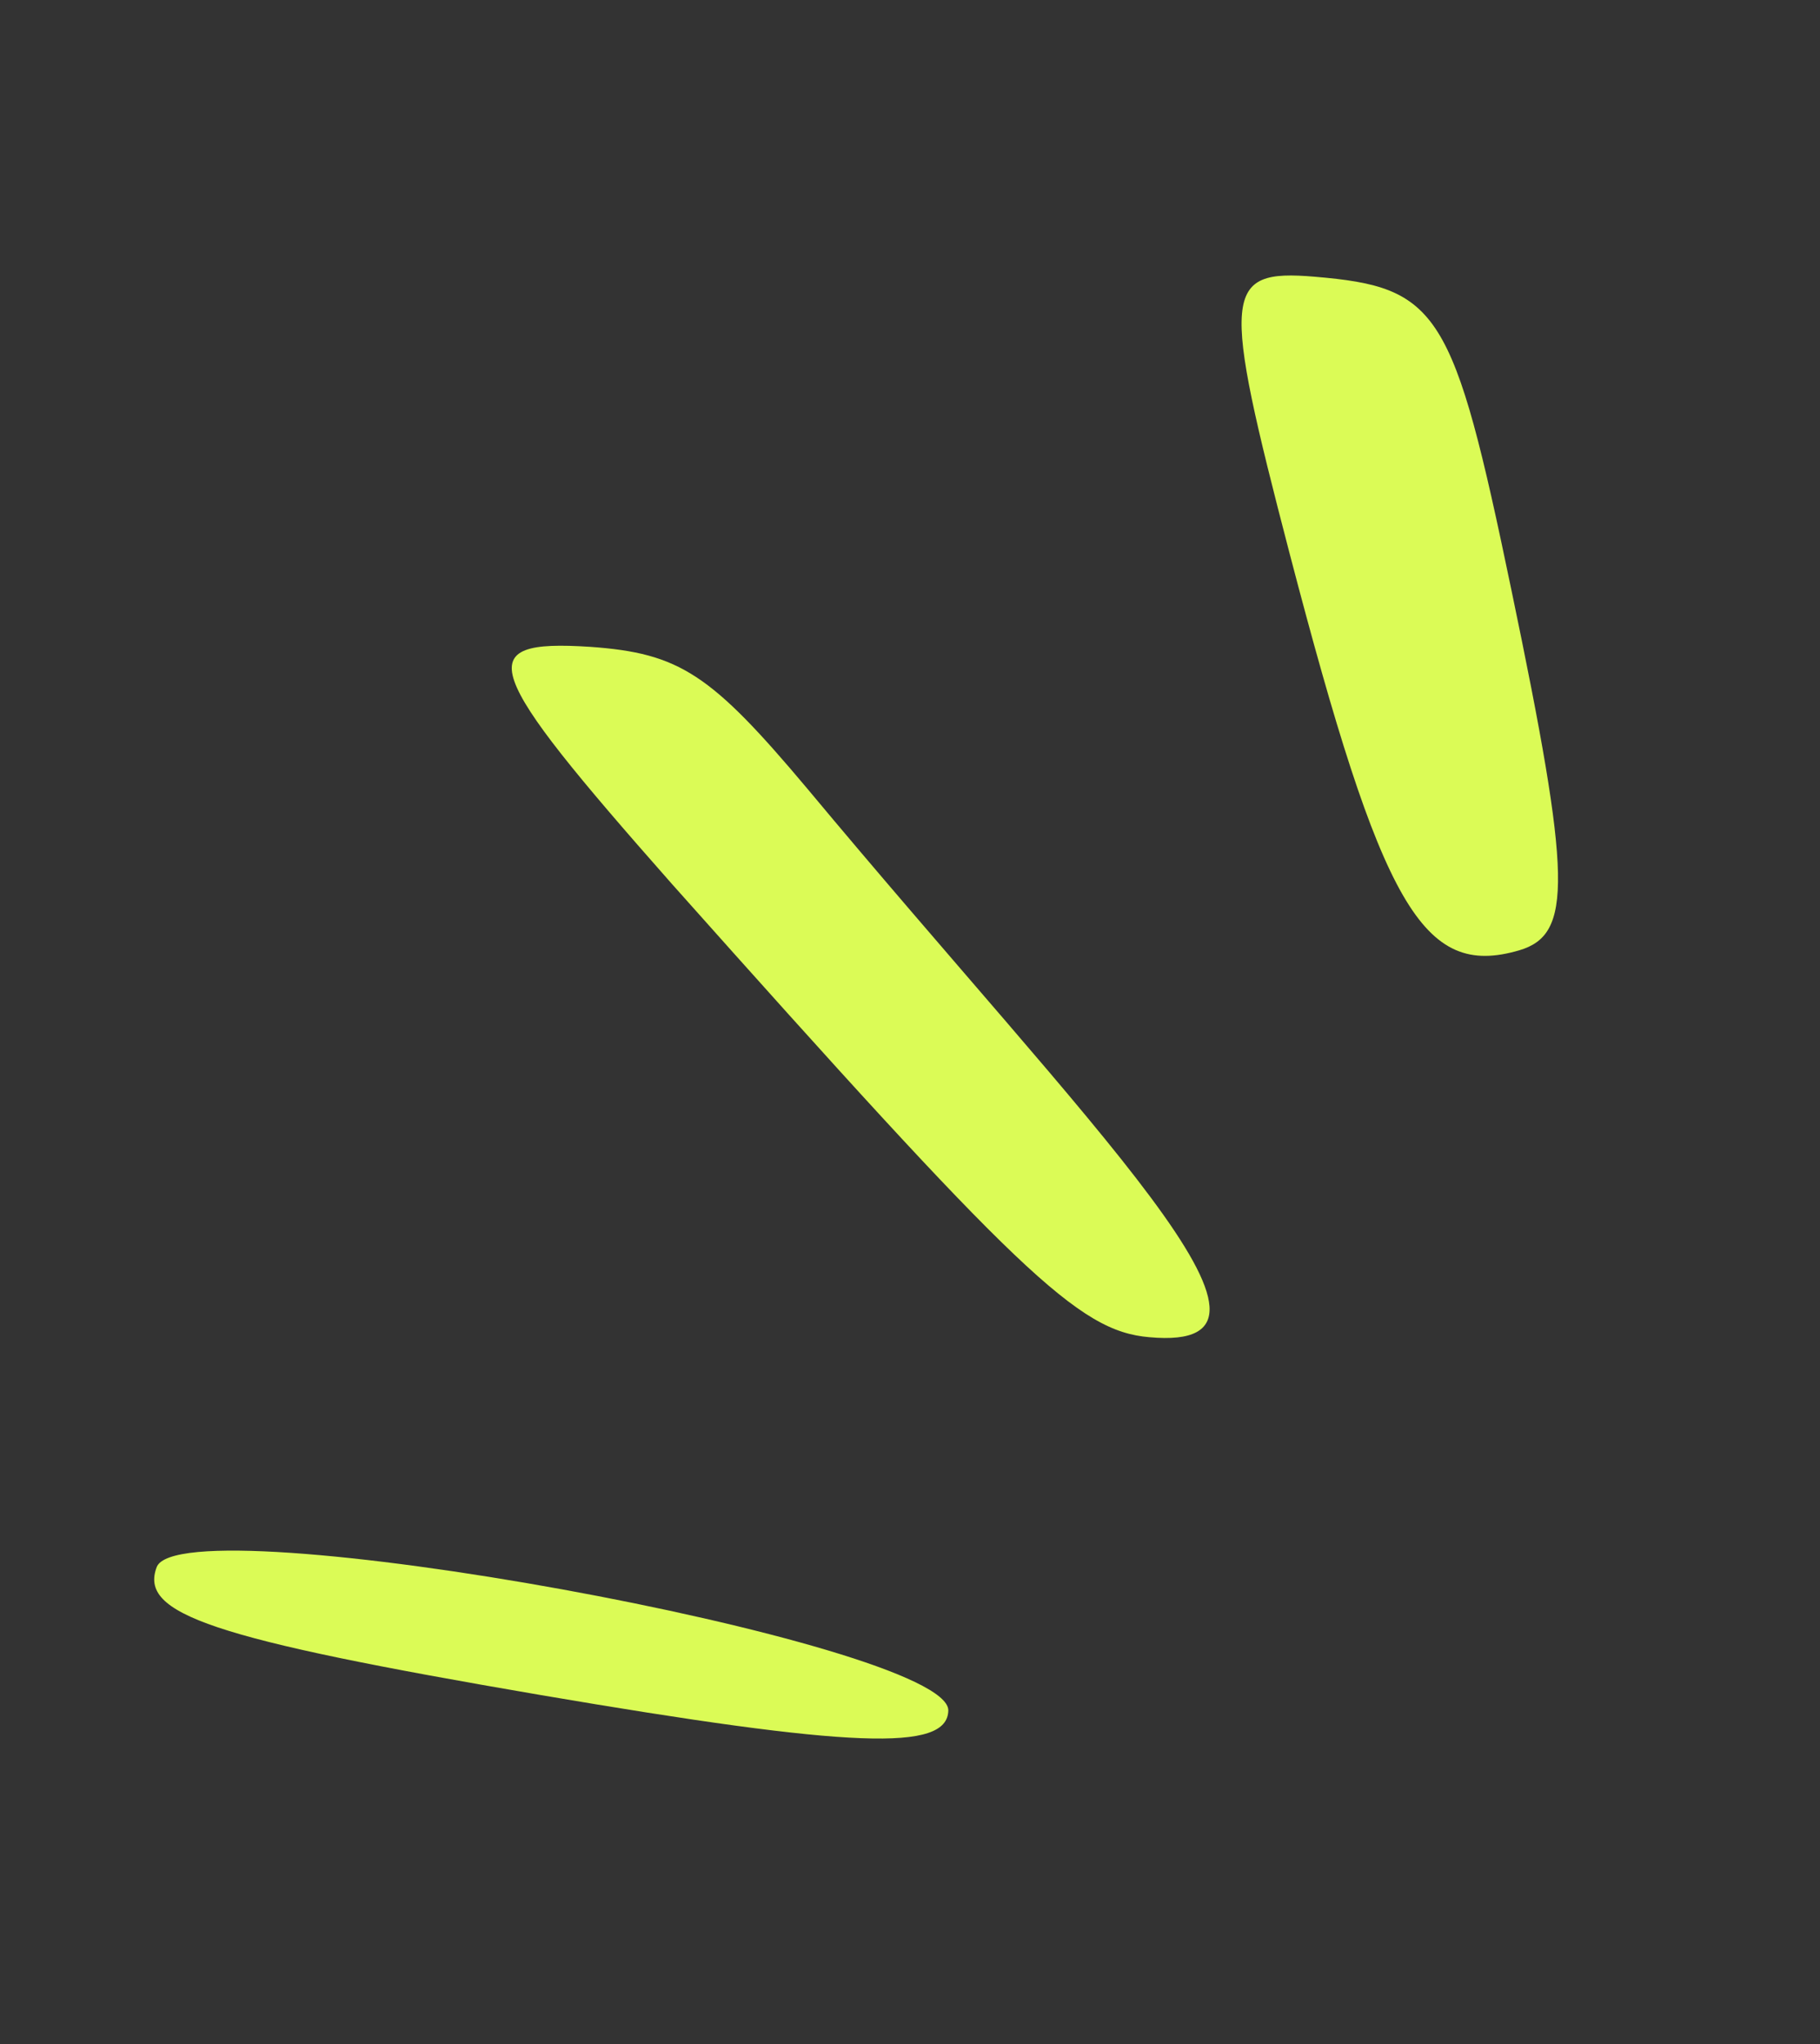 <svg width="57" height="64" viewBox="0 0 57 64" fill="none" xmlns="http://www.w3.org/2000/svg">
<rect x="0" y="0" width="57" height="64" fill="#333333" stroke="none"/>
<path d="M29.7 53.55C29.683 54.857 26.683 54.735 16.913 53.07C6.571 51.301 4.354 50.534 4.908 49.066C5.694 47.057 29.673 51.434 29.7 53.55Z" fill="#DBFB56"/>
<path d="M41.169 8.664C45.068 8.992 45.513 9.703 47.336 18.477C49.227 27.538 49.25 29.26 47.582 29.755C44.553 30.641 43.283 28.402 40.384 17.312C38.25 9.128 38.291 8.421 41.169 8.664Z" fill="#DBFB56"/>
<path d="M18.481 20.253C21.288 20.452 22.262 21.096 25.288 24.698C34.22 35.418 41.451 42.366 35.995 41.869C33.767 41.681 31.901 39.86 21.035 27.668C15.061 20.9 14.724 20.011 18.481 20.253Z" fill="#DBFB56"/>
</svg>
